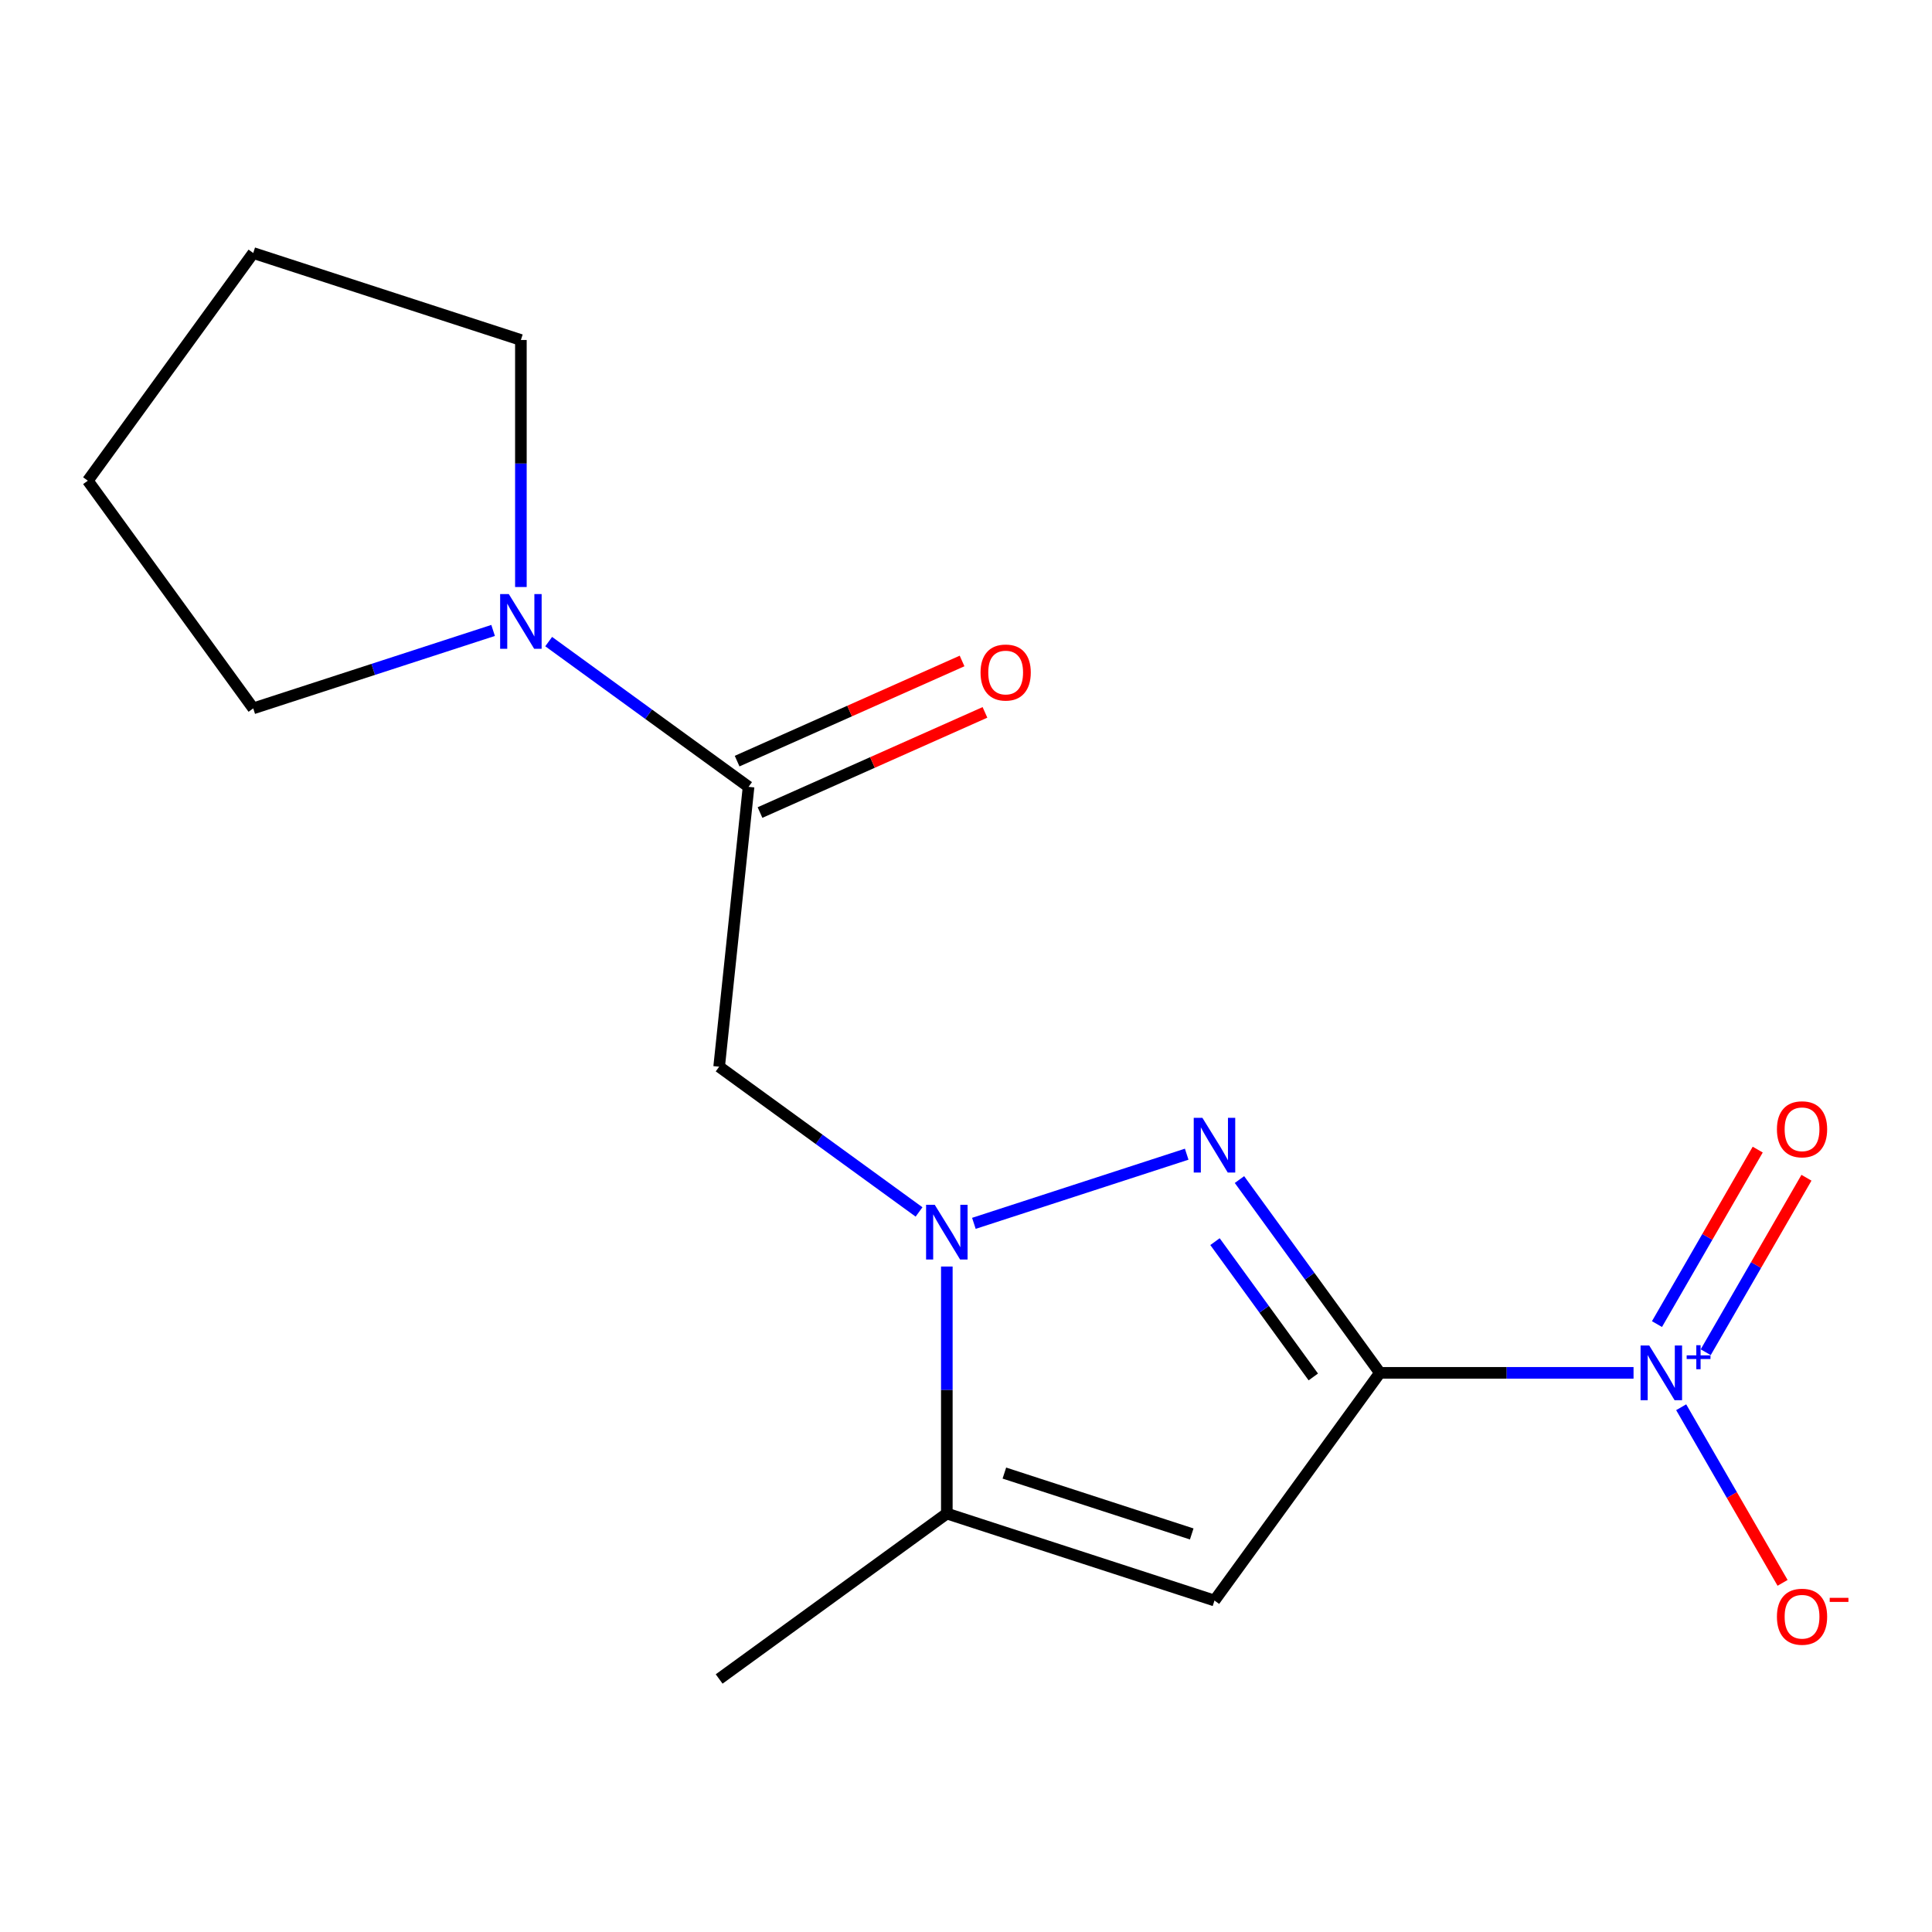 <?xml version='1.0' encoding='iso-8859-1'?>
<svg version='1.1' baseProfile='full'
              xmlns='http://www.w3.org/2000/svg'
                      xmlns:rdkit='http://www.rdkit.org/xml'
                      xmlns:xlink='http://www.w3.org/1999/xlink'
                  xml:space='preserve'
width='1000px' height='1000px' viewBox='0 0 1000 1000'>
<!-- END OF HEADER -->
<rect style='opacity:1.0;fill:#FFFFFF;stroke:none' width='1000' height='1000' x='0' y='0'> </rect>
<path class='bond-0' d='M 714.233,710.583 L 677.89,660.561' style='fill:none;fill-rule:evenodd;stroke:#000000;stroke-width:6px;stroke-linecap:butt;stroke-linejoin:miter;stroke-opacity:1' />
<path class='bond-0' d='M 677.89,660.561 L 641.547,610.539' style='fill:none;fill-rule:evenodd;stroke:#0000FF;stroke-width:6px;stroke-linecap:butt;stroke-linejoin:miter;stroke-opacity:1' />
<path class='bond-0' d='M 679.761,712.701 L 654.321,677.685' style='fill:none;fill-rule:evenodd;stroke:#000000;stroke-width:6px;stroke-linecap:butt;stroke-linejoin:miter;stroke-opacity:1' />
<path class='bond-0' d='M 654.321,677.685 L 628.88,642.67' style='fill:none;fill-rule:evenodd;stroke:#0000FF;stroke-width:6px;stroke-linecap:butt;stroke-linejoin:miter;stroke-opacity:1' />
<path class='bond-2' d='M 714.233,710.583 L 628.613,828.429' style='fill:none;fill-rule:evenodd;stroke:#000000;stroke-width:6px;stroke-linecap:butt;stroke-linejoin:miter;stroke-opacity:1' />
<path class='bond-3' d='M 714.233,710.583 L 779.875,710.583' style='fill:none;fill-rule:evenodd;stroke:#000000;stroke-width:6px;stroke-linecap:butt;stroke-linejoin:miter;stroke-opacity:1' />
<path class='bond-3' d='M 779.875,710.583 L 845.517,710.583' style='fill:none;fill-rule:evenodd;stroke:#0000FF;stroke-width:6px;stroke-linecap:butt;stroke-linejoin:miter;stroke-opacity:1' />
<path class='bond-1' d='M 614.231,597.41 L 504.08,633.2' style='fill:none;fill-rule:evenodd;stroke:#0000FF;stroke-width:6px;stroke-linecap:butt;stroke-linejoin:miter;stroke-opacity:1' />
<path class='bond-4' d='M 475.695,627.302 L 423.963,589.716' style='fill:none;fill-rule:evenodd;stroke:#0000FF;stroke-width:6px;stroke-linecap:butt;stroke-linejoin:miter;stroke-opacity:1' />
<path class='bond-4' d='M 423.963,589.716 L 372.231,552.13' style='fill:none;fill-rule:evenodd;stroke:#000000;stroke-width:6px;stroke-linecap:butt;stroke-linejoin:miter;stroke-opacity:1' />
<path class='bond-16' d='M 490.077,655.552 L 490.077,719.484' style='fill:none;fill-rule:evenodd;stroke:#0000FF;stroke-width:6px;stroke-linecap:butt;stroke-linejoin:miter;stroke-opacity:1' />
<path class='bond-16' d='M 490.077,719.484 L 490.077,783.416' style='fill:none;fill-rule:evenodd;stroke:#000000;stroke-width:6px;stroke-linecap:butt;stroke-linejoin:miter;stroke-opacity:1' />
<path class='bond-5' d='M 628.613,828.429 L 490.077,783.416' style='fill:none;fill-rule:evenodd;stroke:#000000;stroke-width:6px;stroke-linecap:butt;stroke-linejoin:miter;stroke-opacity:1' />
<path class='bond-5' d='M 616.835,793.97 L 519.86,762.461' style='fill:none;fill-rule:evenodd;stroke:#000000;stroke-width:6px;stroke-linecap:butt;stroke-linejoin:miter;stroke-opacity:1' />
<path class='bond-8' d='M 870.177,728.385 L 896.417,773.835' style='fill:none;fill-rule:evenodd;stroke:#0000FF;stroke-width:6px;stroke-linecap:butt;stroke-linejoin:miter;stroke-opacity:1' />
<path class='bond-8' d='M 896.417,773.835 L 922.658,819.286' style='fill:none;fill-rule:evenodd;stroke:#FF0000;stroke-width:6px;stroke-linecap:butt;stroke-linejoin:miter;stroke-opacity:1' />
<path class='bond-9' d='M 882.877,699.916 L 908.949,654.758' style='fill:none;fill-rule:evenodd;stroke:#0000FF;stroke-width:6px;stroke-linecap:butt;stroke-linejoin:miter;stroke-opacity:1' />
<path class='bond-9' d='M 908.949,654.758 L 935.022,609.6' style='fill:none;fill-rule:evenodd;stroke:#FF0000;stroke-width:6px;stroke-linecap:butt;stroke-linejoin:miter;stroke-opacity:1' />
<path class='bond-9' d='M 857.647,685.35 L 883.719,640.191' style='fill:none;fill-rule:evenodd;stroke:#0000FF;stroke-width:6px;stroke-linecap:butt;stroke-linejoin:miter;stroke-opacity:1' />
<path class='bond-9' d='M 883.719,640.191 L 909.792,595.033' style='fill:none;fill-rule:evenodd;stroke:#FF0000;stroke-width:6px;stroke-linecap:butt;stroke-linejoin:miter;stroke-opacity:1' />
<path class='bond-6' d='M 372.231,552.13 L 387.457,407.263' style='fill:none;fill-rule:evenodd;stroke:#000000;stroke-width:6px;stroke-linecap:butt;stroke-linejoin:miter;stroke-opacity:1' />
<path class='bond-11' d='M 490.077,783.416 L 372.231,869.036' style='fill:none;fill-rule:evenodd;stroke:#000000;stroke-width:6px;stroke-linecap:butt;stroke-linejoin:miter;stroke-opacity:1' />
<path class='bond-7' d='M 387.457,407.263 L 335.725,369.677' style='fill:none;fill-rule:evenodd;stroke:#000000;stroke-width:6px;stroke-linecap:butt;stroke-linejoin:miter;stroke-opacity:1' />
<path class='bond-7' d='M 335.725,369.677 L 283.993,332.091' style='fill:none;fill-rule:evenodd;stroke:#0000FF;stroke-width:6px;stroke-linecap:butt;stroke-linejoin:miter;stroke-opacity:1' />
<path class='bond-10' d='M 393.382,420.57 L 451.597,394.651' style='fill:none;fill-rule:evenodd;stroke:#000000;stroke-width:6px;stroke-linecap:butt;stroke-linejoin:miter;stroke-opacity:1' />
<path class='bond-10' d='M 451.597,394.651 L 509.812,368.732' style='fill:none;fill-rule:evenodd;stroke:#FF0000;stroke-width:6px;stroke-linecap:butt;stroke-linejoin:miter;stroke-opacity:1' />
<path class='bond-10' d='M 381.532,393.955 L 439.747,368.036' style='fill:none;fill-rule:evenodd;stroke:#000000;stroke-width:6px;stroke-linecap:butt;stroke-linejoin:miter;stroke-opacity:1' />
<path class='bond-10' d='M 439.747,368.036 L 497.963,342.117' style='fill:none;fill-rule:evenodd;stroke:#FF0000;stroke-width:6px;stroke-linecap:butt;stroke-linejoin:miter;stroke-opacity:1' />
<path class='bond-12' d='M 255.229,326.315 L 193.152,346.486' style='fill:none;fill-rule:evenodd;stroke:#0000FF;stroke-width:6px;stroke-linecap:butt;stroke-linejoin:miter;stroke-opacity:1' />
<path class='bond-12' d='M 193.152,346.486 L 131.075,366.656' style='fill:none;fill-rule:evenodd;stroke:#000000;stroke-width:6px;stroke-linecap:butt;stroke-linejoin:miter;stroke-opacity:1' />
<path class='bond-13' d='M 269.611,303.841 L 269.611,239.909' style='fill:none;fill-rule:evenodd;stroke:#0000FF;stroke-width:6px;stroke-linecap:butt;stroke-linejoin:miter;stroke-opacity:1' />
<path class='bond-13' d='M 269.611,239.909 L 269.611,175.977' style='fill:none;fill-rule:evenodd;stroke:#000000;stroke-width:6px;stroke-linecap:butt;stroke-linejoin:miter;stroke-opacity:1' />
<path class='bond-15' d='M 131.075,366.656 L 45.455,248.81' style='fill:none;fill-rule:evenodd;stroke:#000000;stroke-width:6px;stroke-linecap:butt;stroke-linejoin:miter;stroke-opacity:1' />
<path class='bond-14' d='M 269.611,175.977 L 131.075,130.964' style='fill:none;fill-rule:evenodd;stroke:#000000;stroke-width:6px;stroke-linecap:butt;stroke-linejoin:miter;stroke-opacity:1' />
<path class='bond-17' d='M 131.075,130.964 L 45.455,248.81' style='fill:none;fill-rule:evenodd;stroke:#000000;stroke-width:6px;stroke-linecap:butt;stroke-linejoin:miter;stroke-opacity:1' />
<path  class='atom-1' d='M 622.353 578.577
L 631.633 593.577
Q 632.553 595.057, 634.033 597.737
Q 635.513 600.417, 635.593 600.577
L 635.593 578.577
L 639.353 578.577
L 639.353 606.897
L 635.473 606.897
L 625.513 590.497
Q 624.353 588.577, 623.113 586.377
Q 621.913 584.177, 621.553 583.497
L 621.553 606.897
L 617.873 606.897
L 617.873 578.577
L 622.353 578.577
' fill='#0000FF'/>
<path  class='atom-2' d='M 483.817 623.59
L 493.097 638.59
Q 494.017 640.07, 495.497 642.75
Q 496.977 645.43, 497.057 645.59
L 497.057 623.59
L 500.817 623.59
L 500.817 651.91
L 496.937 651.91
L 486.977 635.51
Q 485.817 633.59, 484.577 631.39
Q 483.377 629.19, 483.017 628.51
L 483.017 651.91
L 479.337 651.91
L 479.337 623.59
L 483.817 623.59
' fill='#0000FF'/>
<path  class='atom-4' d='M 853.639 696.423
L 862.919 711.423
Q 863.839 712.903, 865.319 715.583
Q 866.799 718.263, 866.879 718.423
L 866.879 696.423
L 870.639 696.423
L 870.639 724.743
L 866.759 724.743
L 856.799 708.343
Q 855.639 706.423, 854.399 704.223
Q 853.199 702.023, 852.839 701.343
L 852.839 724.743
L 849.159 724.743
L 849.159 696.423
L 853.639 696.423
' fill='#0000FF'/>
<path  class='atom-4' d='M 873.015 701.528
L 878.004 701.528
L 878.004 696.275
L 880.222 696.275
L 880.222 701.528
L 885.344 701.528
L 885.344 703.429
L 880.222 703.429
L 880.222 708.709
L 878.004 708.709
L 878.004 703.429
L 873.015 703.429
L 873.015 701.528
' fill='#0000FF'/>
<path  class='atom-8' d='M 263.351 307.483
L 272.631 322.483
Q 273.551 323.963, 275.031 326.643
Q 276.511 329.323, 276.591 329.483
L 276.591 307.483
L 280.351 307.483
L 280.351 335.803
L 276.471 335.803
L 266.511 319.403
Q 265.351 317.483, 264.111 315.283
Q 262.911 313.083, 262.551 312.403
L 262.551 335.803
L 258.871 335.803
L 258.871 307.483
L 263.351 307.483
' fill='#0000FF'/>
<path  class='atom-9' d='M 919.732 836.813
Q 919.732 830.013, 923.092 826.213
Q 926.452 822.413, 932.732 822.413
Q 939.012 822.413, 942.372 826.213
Q 945.732 830.013, 945.732 836.813
Q 945.732 843.693, 942.332 847.613
Q 938.932 851.493, 932.732 851.493
Q 926.492 851.493, 923.092 847.613
Q 919.732 843.733, 919.732 836.813
M 932.732 848.293
Q 937.052 848.293, 939.372 845.413
Q 941.732 842.493, 941.732 836.813
Q 941.732 831.253, 939.372 828.453
Q 937.052 825.613, 932.732 825.613
Q 928.412 825.613, 926.052 828.413
Q 923.732 831.213, 923.732 836.813
Q 923.732 842.533, 926.052 845.413
Q 928.412 848.293, 932.732 848.293
' fill='#FF0000'/>
<path  class='atom-9' d='M 947.052 827.036
L 956.74 827.036
L 956.74 829.148
L 947.052 829.148
L 947.052 827.036
' fill='#FF0000'/>
<path  class='atom-10' d='M 919.732 584.513
Q 919.732 577.713, 923.092 573.913
Q 926.452 570.113, 932.732 570.113
Q 939.012 570.113, 942.372 573.913
Q 945.732 577.713, 945.732 584.513
Q 945.732 591.393, 942.332 595.313
Q 938.932 599.193, 932.732 599.193
Q 926.492 599.193, 923.092 595.313
Q 919.732 591.433, 919.732 584.513
M 932.732 595.993
Q 937.052 595.993, 939.372 593.113
Q 941.732 590.193, 941.732 584.513
Q 941.732 578.953, 939.372 576.153
Q 937.052 573.313, 932.732 573.313
Q 928.412 573.313, 926.052 576.113
Q 923.732 578.913, 923.732 584.513
Q 923.732 590.233, 926.052 593.113
Q 928.412 595.993, 932.732 595.993
' fill='#FF0000'/>
<path  class='atom-11' d='M 507.529 348.095
Q 507.529 341.295, 510.889 337.495
Q 514.249 333.695, 520.529 333.695
Q 526.809 333.695, 530.169 337.495
Q 533.529 341.295, 533.529 348.095
Q 533.529 354.975, 530.129 358.895
Q 526.729 362.775, 520.529 362.775
Q 514.289 362.775, 510.889 358.895
Q 507.529 355.015, 507.529 348.095
M 520.529 359.575
Q 524.849 359.575, 527.169 356.695
Q 529.529 353.775, 529.529 348.095
Q 529.529 342.535, 527.169 339.735
Q 524.849 336.895, 520.529 336.895
Q 516.209 336.895, 513.849 339.695
Q 511.529 342.495, 511.529 348.095
Q 511.529 353.815, 513.849 356.695
Q 516.209 359.575, 520.529 359.575
' fill='#FF0000'/>
</svg>

